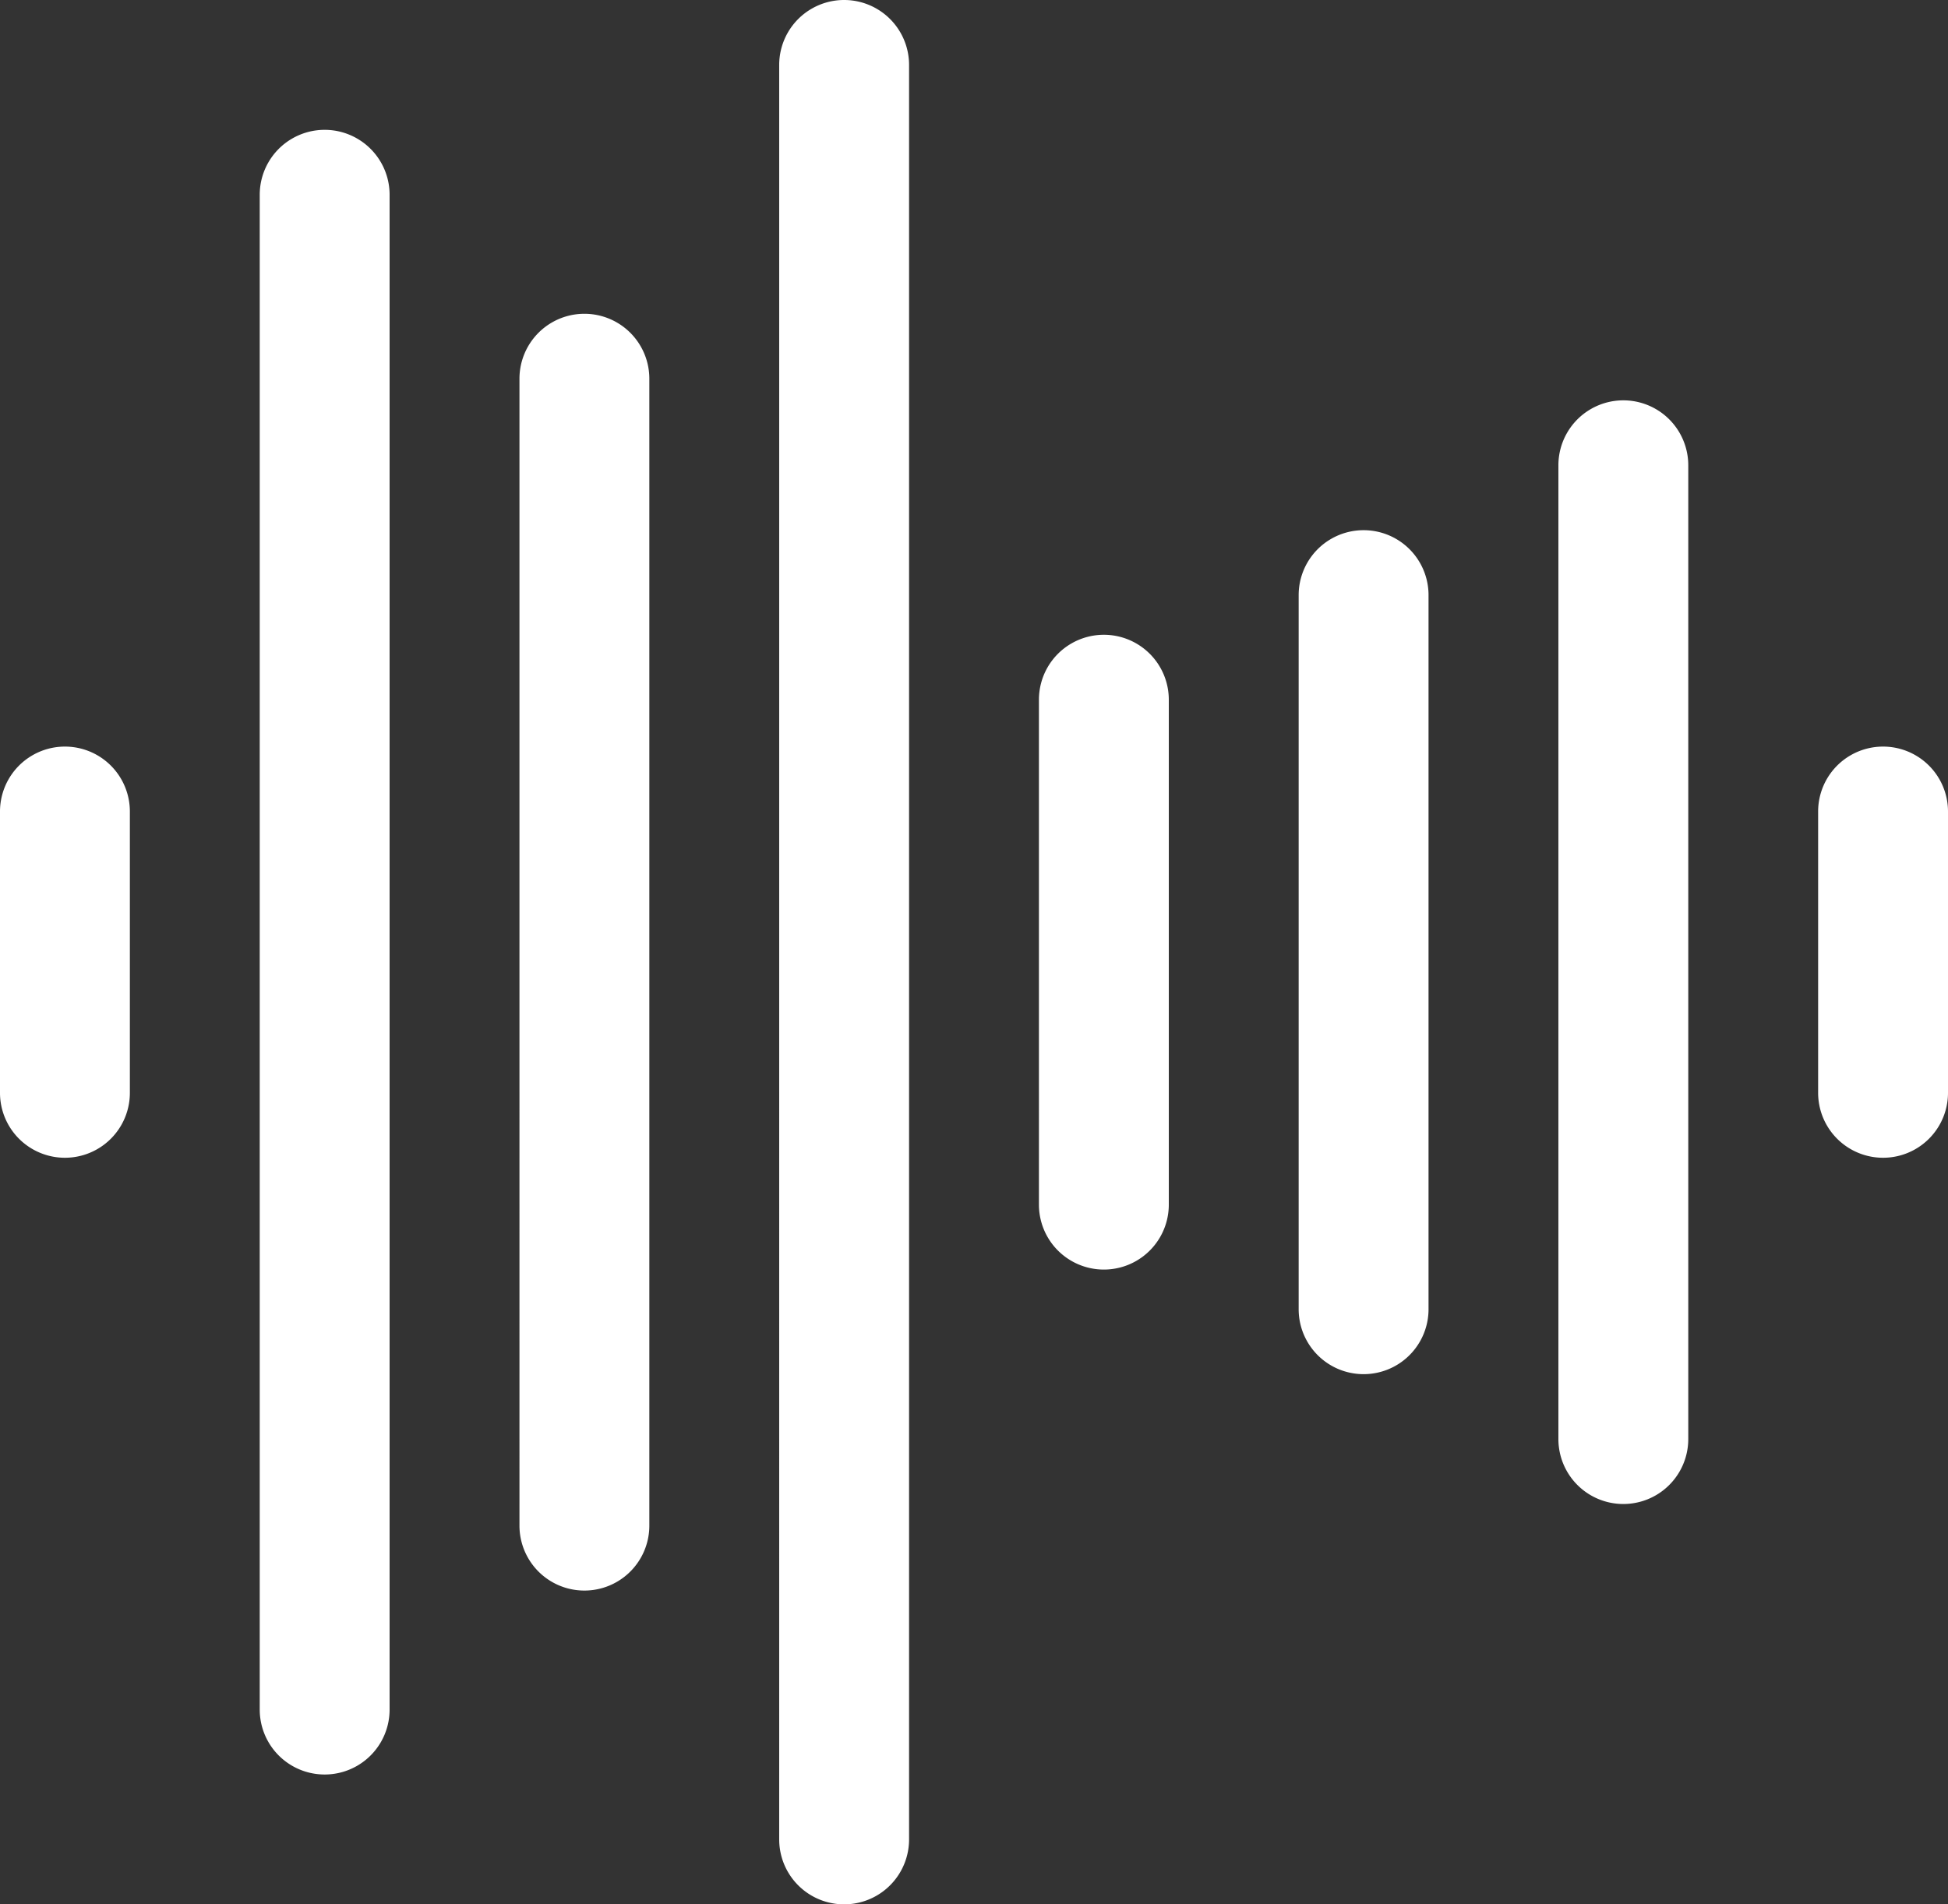 <svg xmlns="http://www.w3.org/2000/svg" viewBox="0 0 54 52.8"><rect x="0" y="0" width="54" height="52.8" fill="#333333" stroke="none"/><defs><style>.cls-1{fill:#fff;}</style></defs><g id="Layer_2" data-name="Layer 2"><g id="Layer_1-2" data-name="Layer 1"><path class="cls-1" d="M7.2,5.4a1.8,1.8,0,0,1,3.6,0v42a1.8,1.8,0,0,1-3.6,0Zm7.2,5.1a1.8,1.8,0,0,1,3.6,0V42.3a1.8,1.8,0,0,1-3.6,0Zm7.2-8.7a1.8,1.8,0,0,1,3.6,0V51a1.8,1.8,0,1,1-3.6,0Zm7.2,17.6a1.8,1.8,0,1,1,3.6,0v14a1.8,1.8,0,0,1-3.6,0ZM36,16.5a1.8,1.8,0,0,1,3.6,0V36.3a1.8,1.8,0,0,1-3.6,0Zm7.2-3.6a1.8,1.8,0,1,1,3.6,0v27a1.8,1.8,0,0,1-3.6,0Zm7.2,9.6a1.8,1.8,0,0,1,3.6,0v7.8a1.8,1.8,0,1,1-3.6,0ZM0,22.5a1.8,1.8,0,0,1,3.6,0v7.8a1.8,1.8,0,1,1-3.6,0Z"/></g></g></svg>